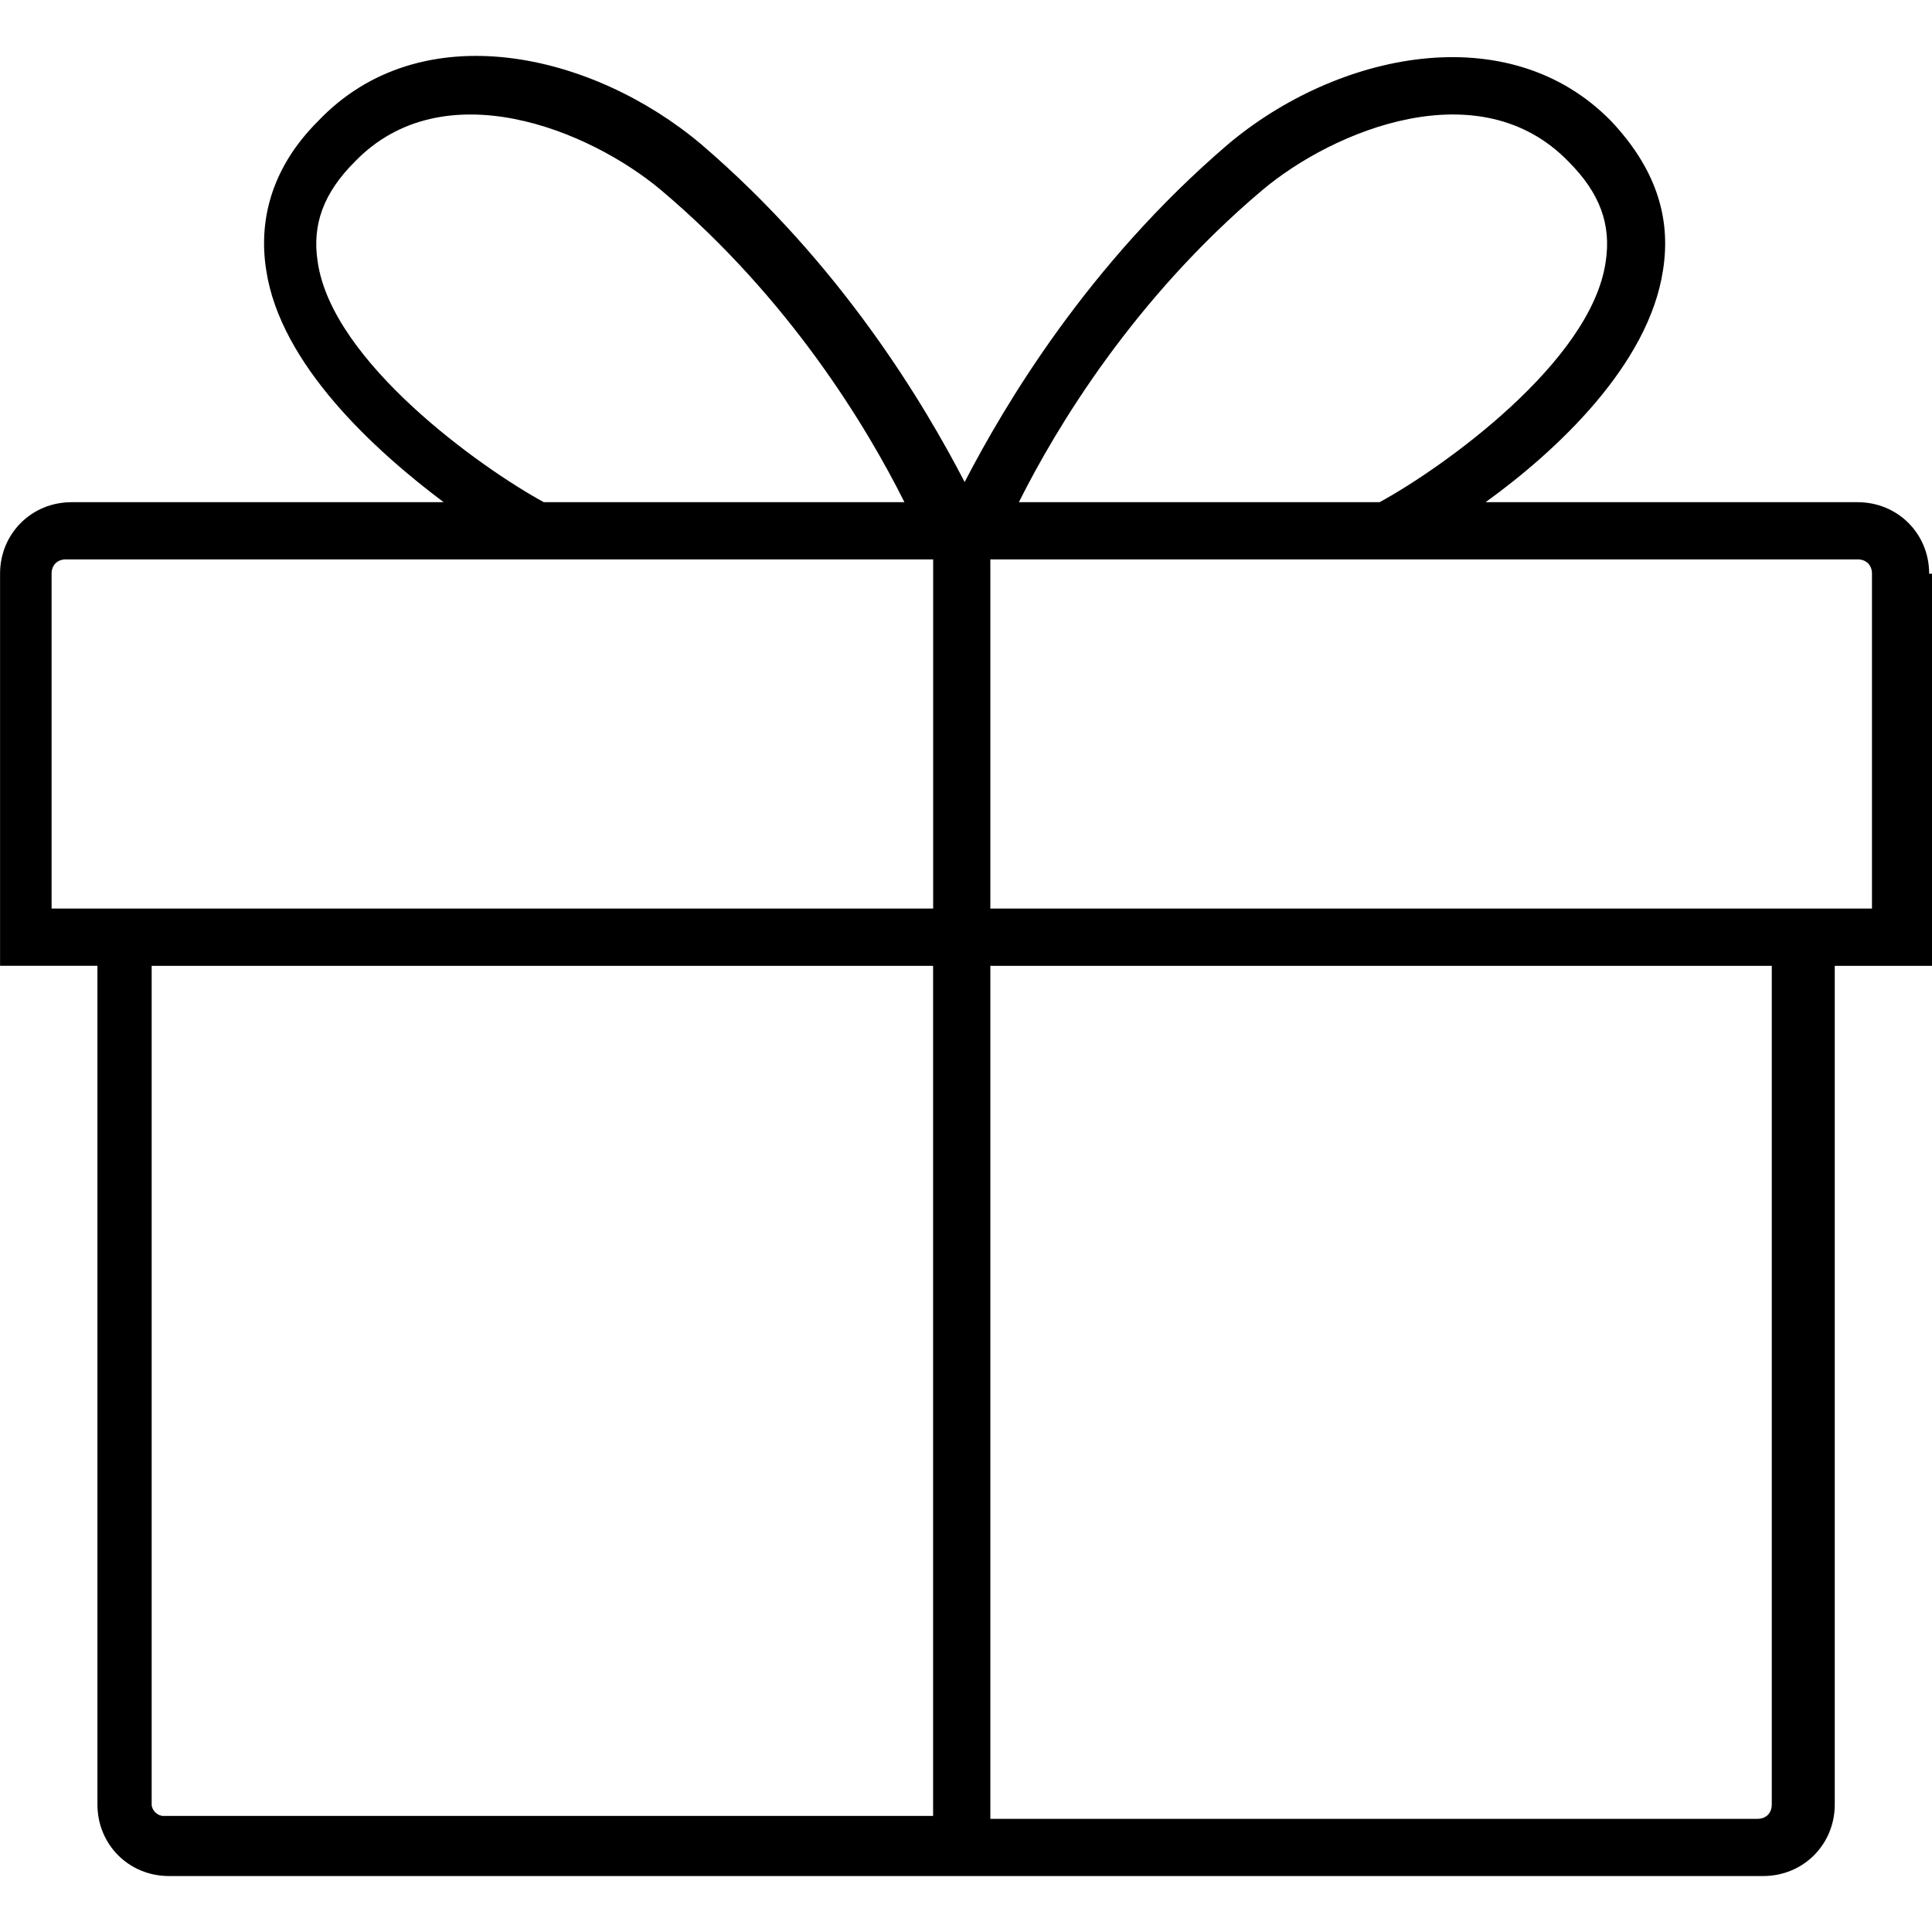 <?xml version="1.0" encoding="utf-8"?>
<!-- Generator: Adobe Illustrator 16.0.4, SVG Export Plug-In . SVG Version: 6.00 Build 0)  -->
<!DOCTYPE svg PUBLIC "-//W3C//DTD SVG 1.1//EN" "http://www.w3.org/Graphics/SVG/1.1/DTD/svg11.dtd">
<svg version="1.1" id="Capa_1" xmlns="http://www.w3.org/2000/svg" xmlns:xlink="http://www.w3.org/1999/xlink" x="0px" y="0px"
	 width="30px" height="30px" viewBox="191.55 179.58 30 30" enable-background="new 191.55 179.58 30 30" xml:space="preserve">
<path d="M221.506,188.488c0-0.622-0.489-1.11-1.111-1.11h-5.777c1.11-0.801,2.533-2.134,2.755-3.601
	c0.134-0.844-0.133-1.6-0.8-2.311c-1.6-1.645-4.267-1.067-5.955,0.355c-2.179,1.866-3.467,4.044-4.089,5.244
	c-0.623-1.2-1.911-3.378-4.09-5.244c-1.688-1.423-4.355-2.045-5.955-0.355c-0.667,0.666-0.934,1.467-0.8,2.311
	c0.222,1.467,1.688,2.8,2.755,3.601h-5.777c-0.622,0-1.111,0.488-1.111,1.11v6.089h1.512V207.6c0,0.622,0.488,1.111,1.11,1.111
	h24.756c0.622,0,1.111-0.489,1.111-1.111v-13.022h1.511v-6.089H221.506L221.506,188.488z M211.15,182.533
	c1.11-0.934,3.378-1.867,4.755-0.444c0.489,0.488,0.667,0.978,0.578,1.556c-0.223,1.556-2.533,3.2-3.511,3.733h-5.601
	C207.95,186.222,209.15,184.222,211.15,182.533z M196.483,183.645c-0.089-0.578,0.089-1.067,0.578-1.556
	c1.378-1.423,3.645-0.489,4.755,0.444c2,1.688,3.2,3.688,3.778,4.845h-5.6C199.017,186.845,196.706,185.2,196.483,183.645z
	 M192.351,193.688v-5.2c0-0.133,0.089-0.222,0.222-0.222h13.467l0,0v5.422h-13.022H192.351z M193.905,207.6v-13.022h12.134v13.2
	h-11.955C193.995,207.777,193.905,207.688,193.905,207.6z M219.062,207.6c0,0.134-0.089,0.223-0.223,0.223h-11.911v-13.245h12.134
	V207.6z M220.617,193.688h-0.667h-13.022v-5.422l0,0h13.467c0.134,0,0.223,0.089,0.223,0.222V193.688L220.617,193.688z"/>
</svg>
